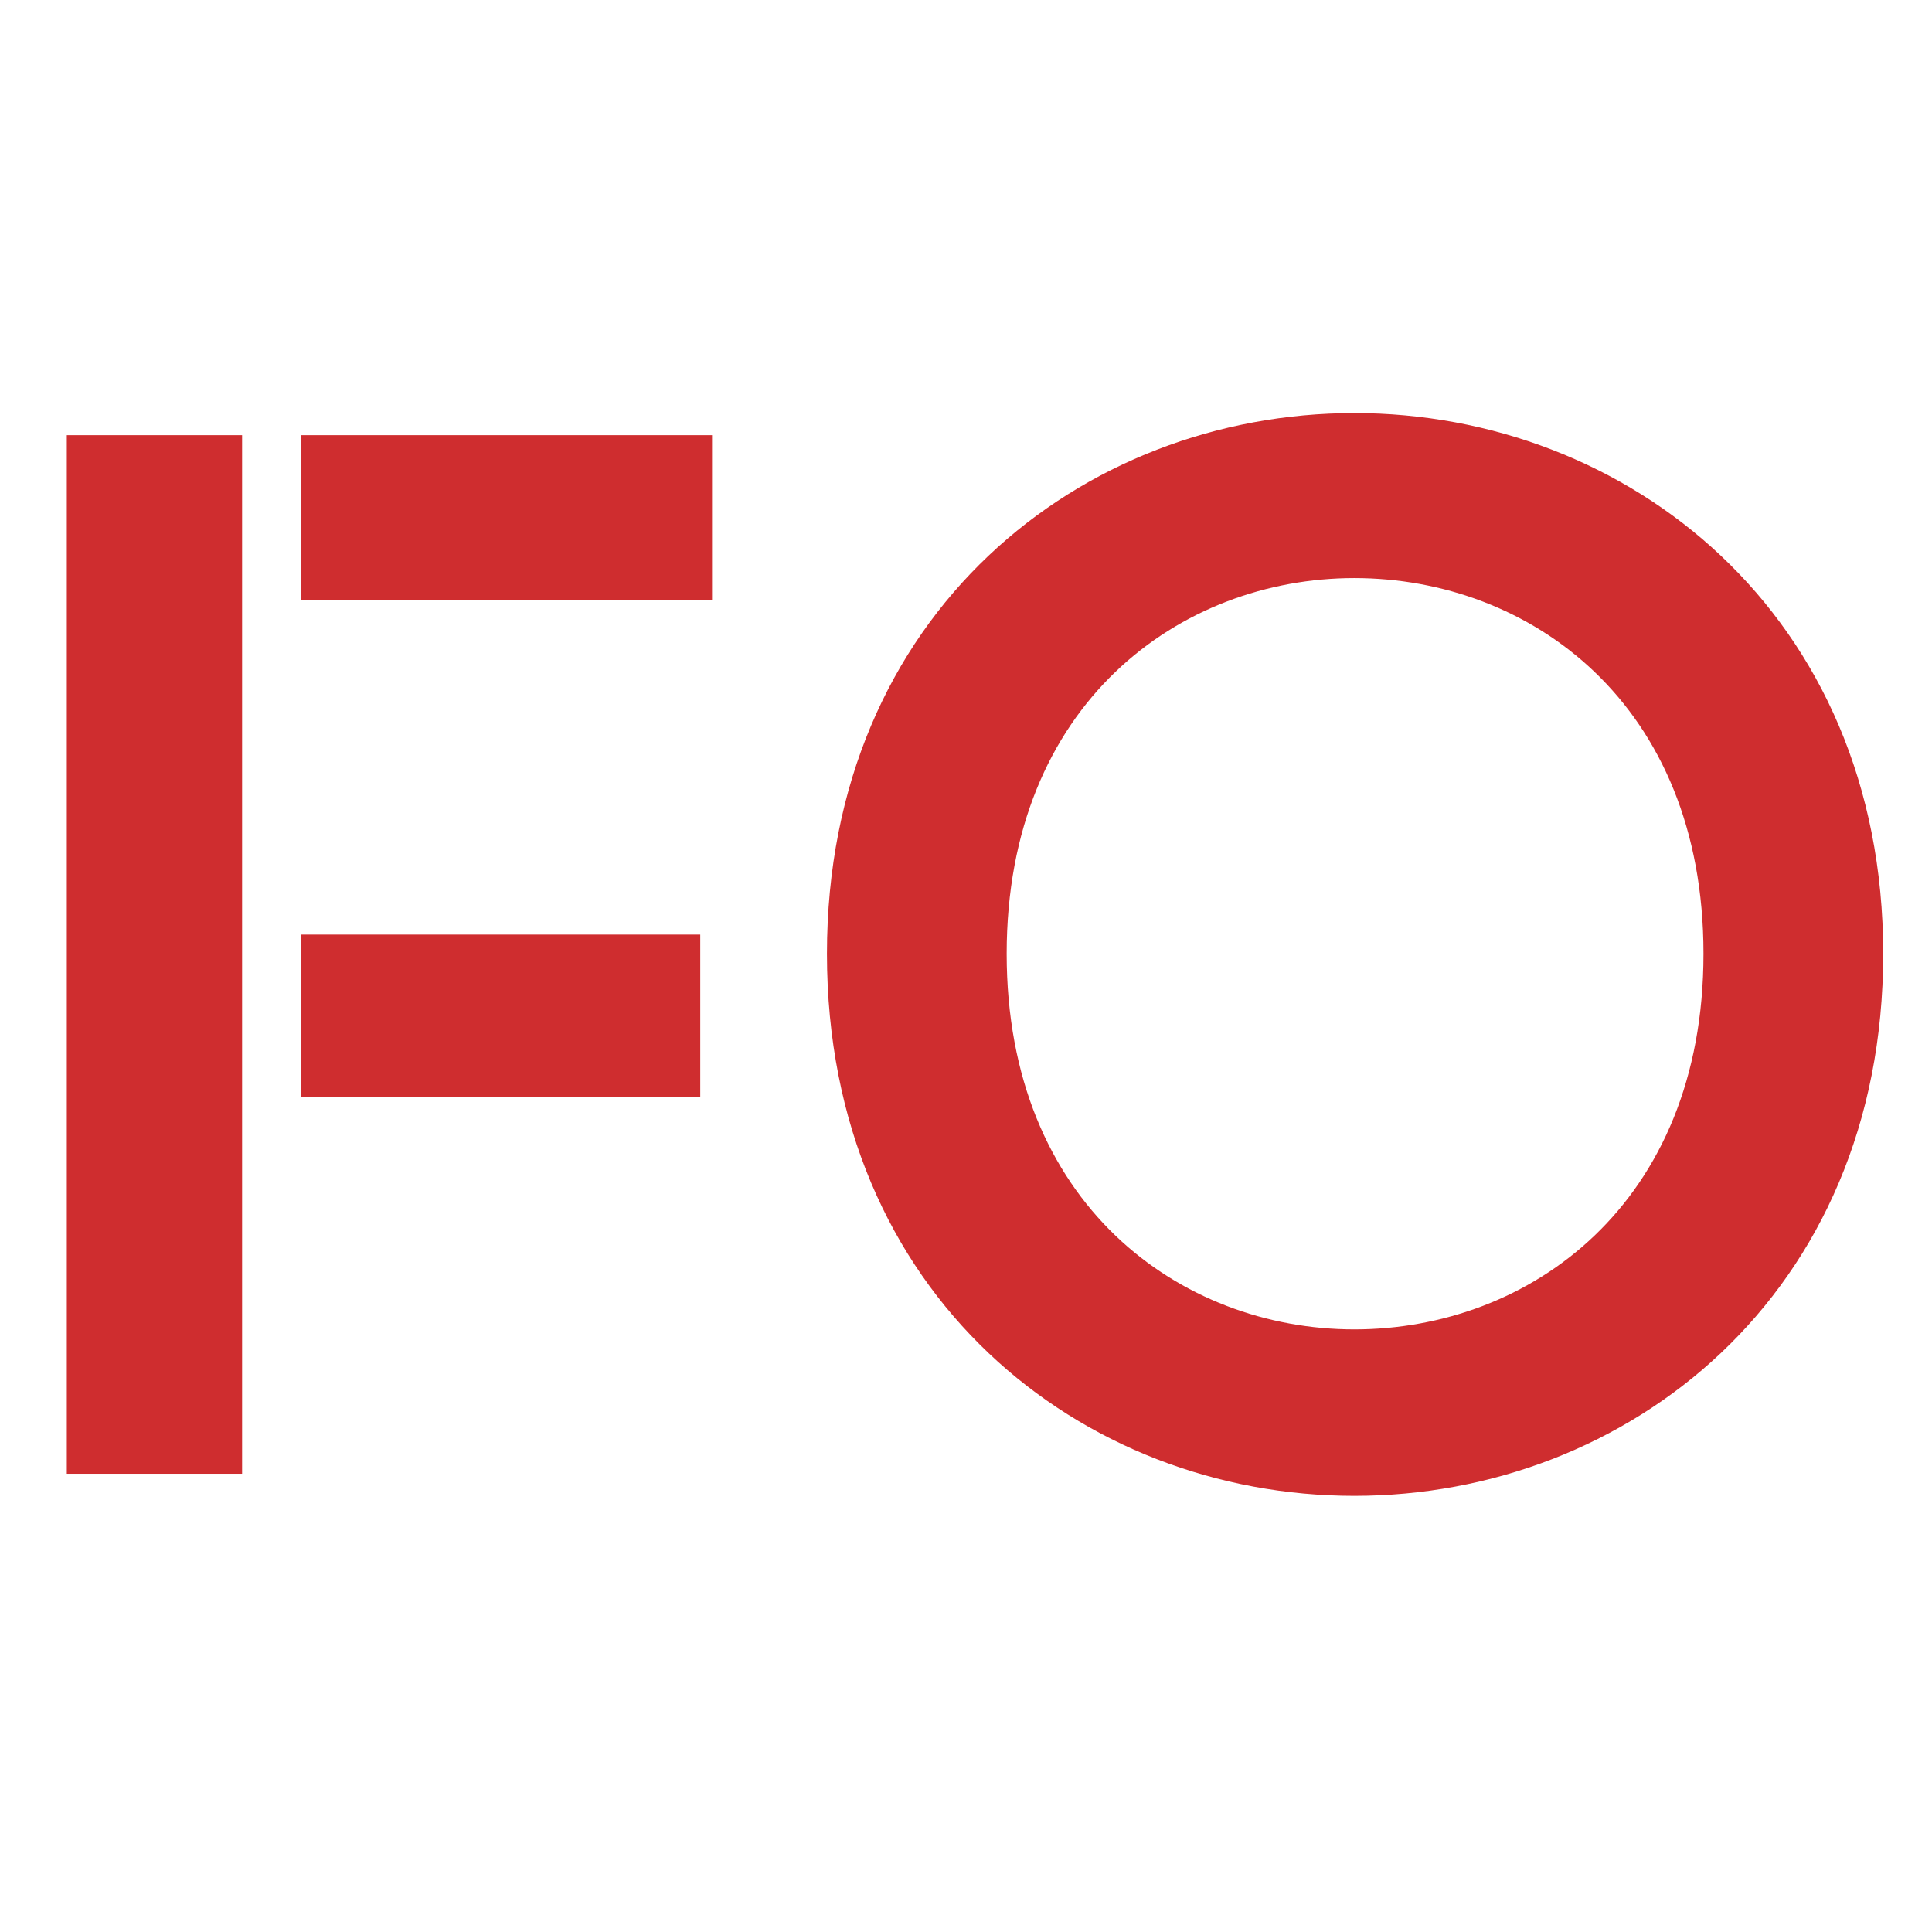<svg fill="none" xmlns="http://www.w3.org/2000/svg" viewBox="0 0 100 100" width="100" height="100">
<rect width="100" height="100"/>
<path d="M70.1 21.381C84.207 21.381 97.474 31.751 97.474 49.365C97.474 67.055 84.207 77.425 70.1 77.425C55.994 77.425 42.803 67.055 42.803 49.365C42.803 31.751 55.994 21.381 70.1 21.381ZM70.1 68.809C79.174 68.809 88.172 62.328 88.172 49.365C88.172 36.403 79.174 29.921 70.1 29.921C61.103 29.921 52.105 36.403 52.105 49.365C52.105 62.328 61.103 68.809 70.1 68.809Z" fill="#CF2D2F"/>
<path d="M36.245 48.374H15.581V56.761H36.245V48.374Z" fill="#CF2D2F"/>
<path d="M3.458 22.525V76.281H12.531V22.525H3.458Z" fill="#CF2D2F"/>
<path d="M36.855 22.525H15.581V31.065H36.855V22.525Z" fill="#CF2D2F"/>
</svg>